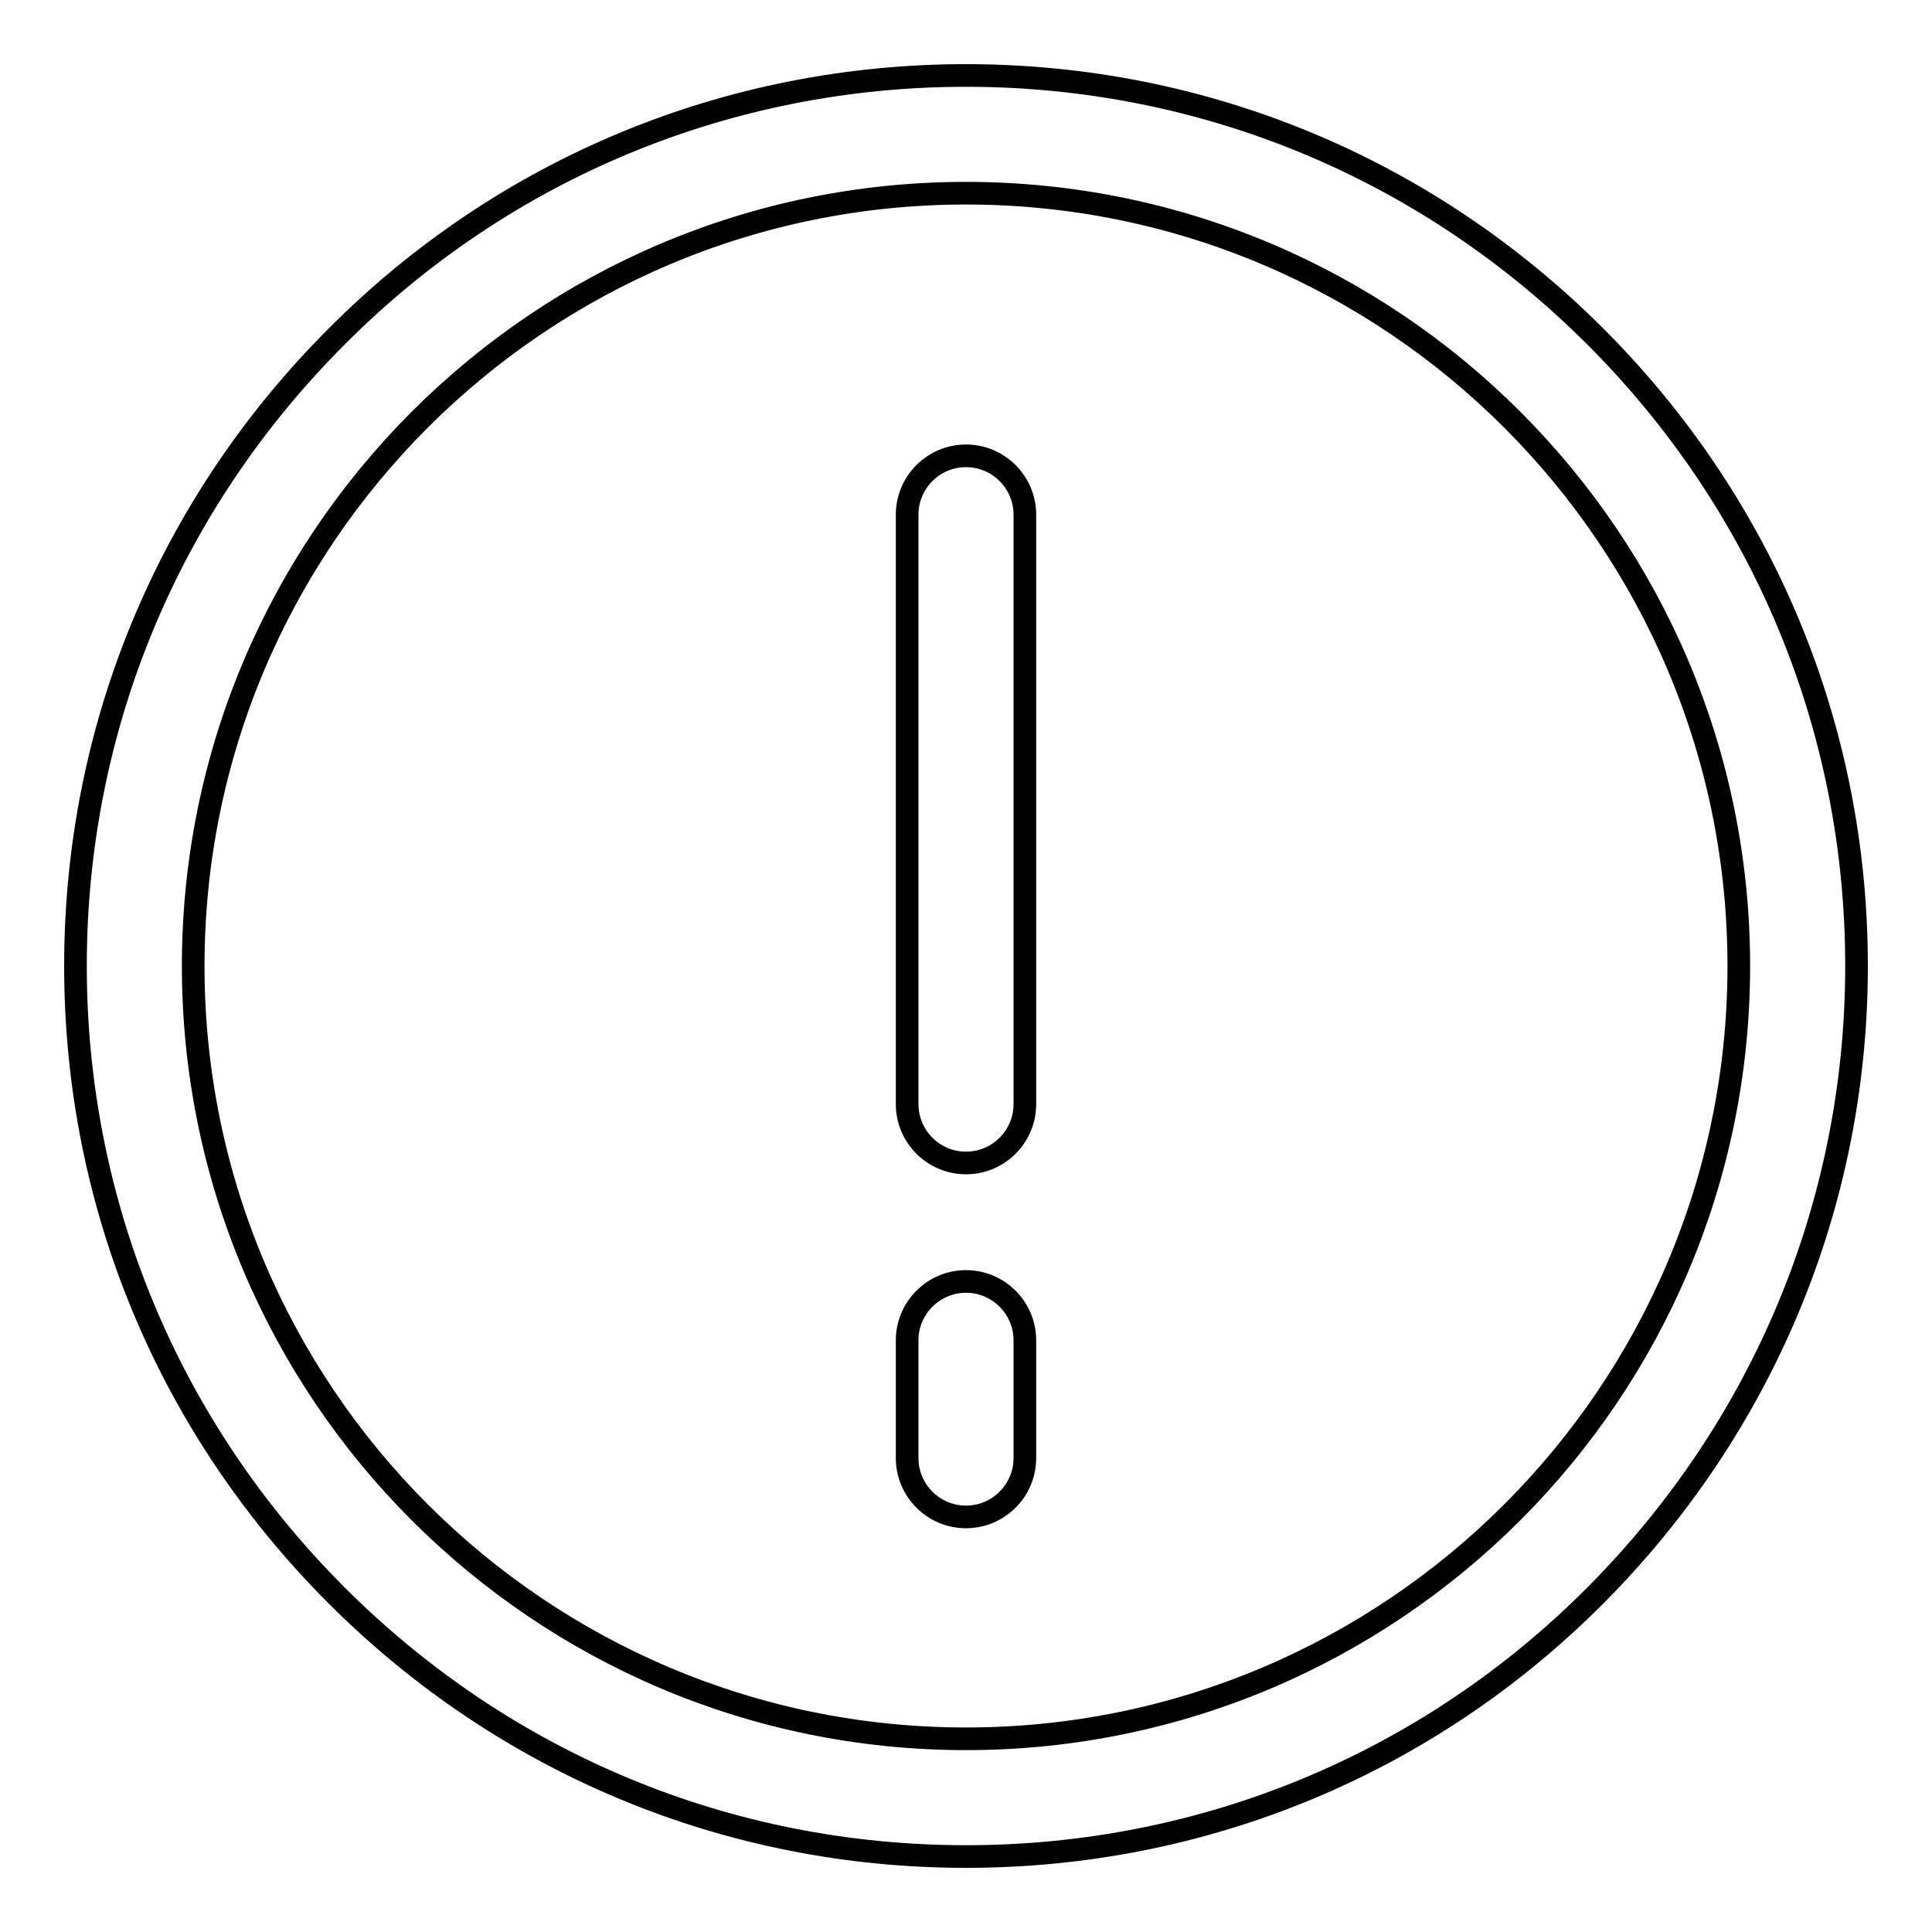 <?xml version="1.0" encoding="utf-8"?>
<!-- Svg Vector Icons : http://www.onlinewebfonts.com/icon -->
<!DOCTYPE svg PUBLIC "-//W3C//DTD SVG 1.1//EN" "http://www.w3.org/Graphics/SVG/1.1/DTD/svg11.dtd">
<svg version="1.1" xmlns="http://www.w3.org/2000/svg" xmlns:xlink="http://www.w3.org/1999/xlink" x="0px" y="0px" viewBox="0 0 256 256" enable-background="new 0 0 256 256" xml:space="preserve">
<g><g><path stroke-width="3" fill-opacity="0" stroke="#000000"  d="M211.4,44.6C189.1,22.3,159.5,10,128,10c-31.5,0-61.2,12.3-83.4,34.6C22.3,66.9,10,96.5,10,128s12.3,61.1,34.6,83.4C66.9,233.7,96.5,246,128,246c31.5,0,61.2-12.3,83.4-34.6S246,159.5,246,128C246,96.5,233.7,66.9,211.4,44.6z M230.4,128c0,56.5-45.9,102.4-102.4,102.4c-56.5,0-102.4-45.9-102.4-102.4C25.6,71.5,71.5,25.6,128,25.6C184.5,25.6,230.4,71.5,230.4,128z"/><path stroke-width="3" fill-opacity="0" stroke="#000000"  d="M128,154.1c-4.3,0-7.8-3.5-7.8-7.8V68.2c0-4.3,3.5-7.8,7.8-7.8s7.8,3.5,7.8,7.8v78.1C135.8,150.6,132.3,154.1,128,154.1z"/><path stroke-width="3" fill-opacity="0" stroke="#000000"  d="M128,201c-4.3,0-7.8-3.5-7.8-7.8v-15.6c0-4.3,3.5-7.8,7.8-7.8s7.8,3.5,7.8,7.8v15.6C135.8,197.5,132.3,201,128,201z"/></g></g>
</svg>